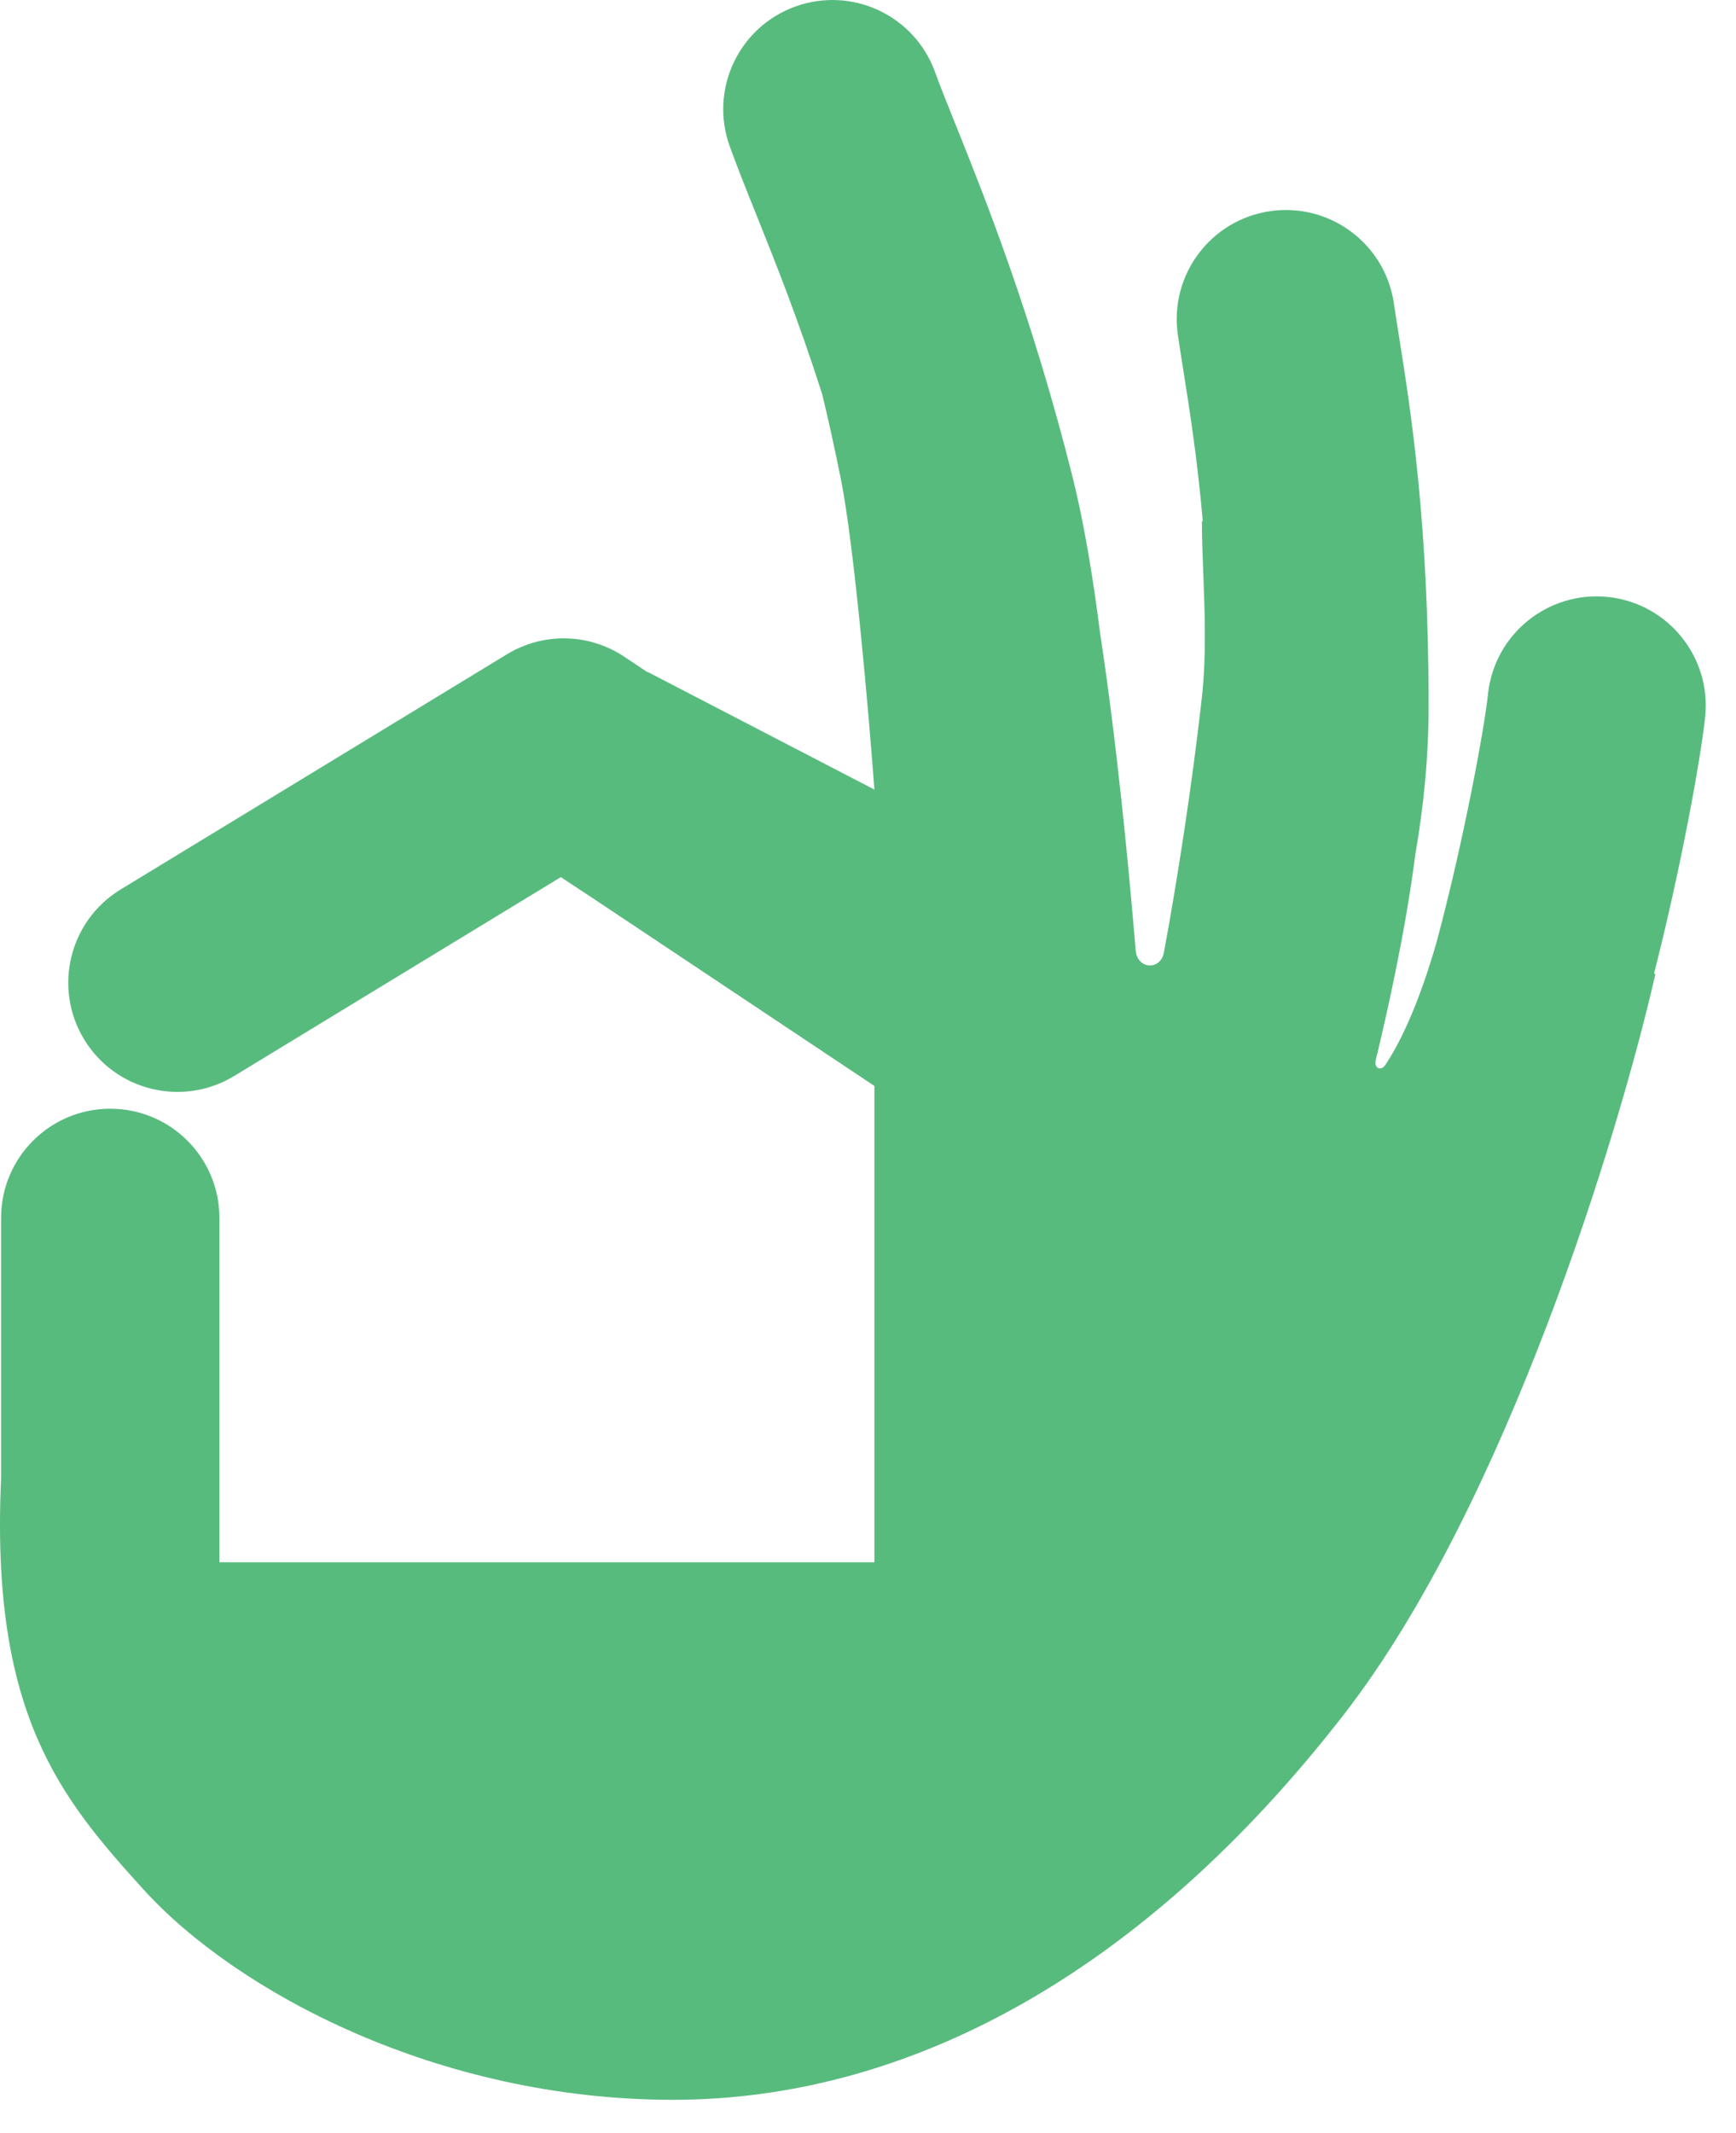 <svg width="35" height="43" viewBox="0 0 35 43" fill="none" xmlns="http://www.w3.org/2000/svg">
<path fill-rule="evenodd" clip-rule="evenodd" d="M18.853 1.456C18.442 0.312 17.181 -0.281 16.037 0.131C14.893 0.542 14.3 1.803 14.712 2.947C14.857 3.352 15.034 3.793 15.233 4.289C15.621 5.257 16.093 6.433 16.577 7.947C16.693 8.431 16.825 9.016 16.952 9.651C17.223 11.005 17.516 14.391 17.629 15.915L13.058 13.544L13.055 13.55L12.586 13.237C11.874 12.762 10.952 12.743 10.221 13.188L2.433 17.928C1.395 18.56 1.065 19.914 1.697 20.952C2.329 21.991 3.683 22.32 4.722 21.688L11.307 17.68L11.946 18.101L17.629 21.889V31.49H4.424V24.549C4.424 23.333 3.438 22.348 2.223 22.348C1.007 22.348 0.022 23.333 0.022 24.549V29.796C0.022 29.796 0.022 29.797 0.022 29.797C-0.194 34.537 1.207 36.23 2.9 38.093C4.768 40.147 8.825 42.325 13.566 42.325C18.306 42.325 23.047 39.786 27.11 34.538C30.36 30.339 32.64 22.856 33.374 19.639C33.374 19.639 33.365 19.632 33.349 19.619C33.89 17.498 34.288 15.3 34.378 14.452C34.505 13.243 33.628 12.16 32.419 12.033C31.21 11.906 30.127 12.783 30 13.991C29.926 14.694 29.505 16.97 28.966 18.981C28.576 20.34 28.187 21.083 27.928 21.468C27.838 21.601 27.698 21.525 27.736 21.369C27.934 20.558 28.331 18.826 28.535 17.221C28.702 16.263 28.803 15.255 28.803 14.222C28.803 10.535 28.442 8.265 28.202 6.757C28.165 6.524 28.131 6.31 28.102 6.111C27.924 4.909 26.805 4.079 25.602 4.257C24.4 4.435 23.57 5.554 23.748 6.756C23.78 6.975 23.816 7.202 23.854 7.443L23.854 7.443C23.984 8.264 24.139 9.237 24.25 10.511C24.238 10.502 24.232 10.497 24.232 10.497C24.232 10.819 24.245 11.171 24.259 11.541C24.29 12.339 24.324 13.219 24.232 14.052C24.033 15.838 23.733 17.755 23.467 19.195C23.397 19.57 22.928 19.538 22.897 19.157C22.756 17.464 22.517 14.971 22.18 12.767C22.034 11.612 21.851 10.524 21.627 9.625C20.806 6.344 19.841 3.942 19.251 2.473C19.085 2.06 18.948 1.72 18.853 1.456Z" fill="#58BB7E"/>
</svg>
